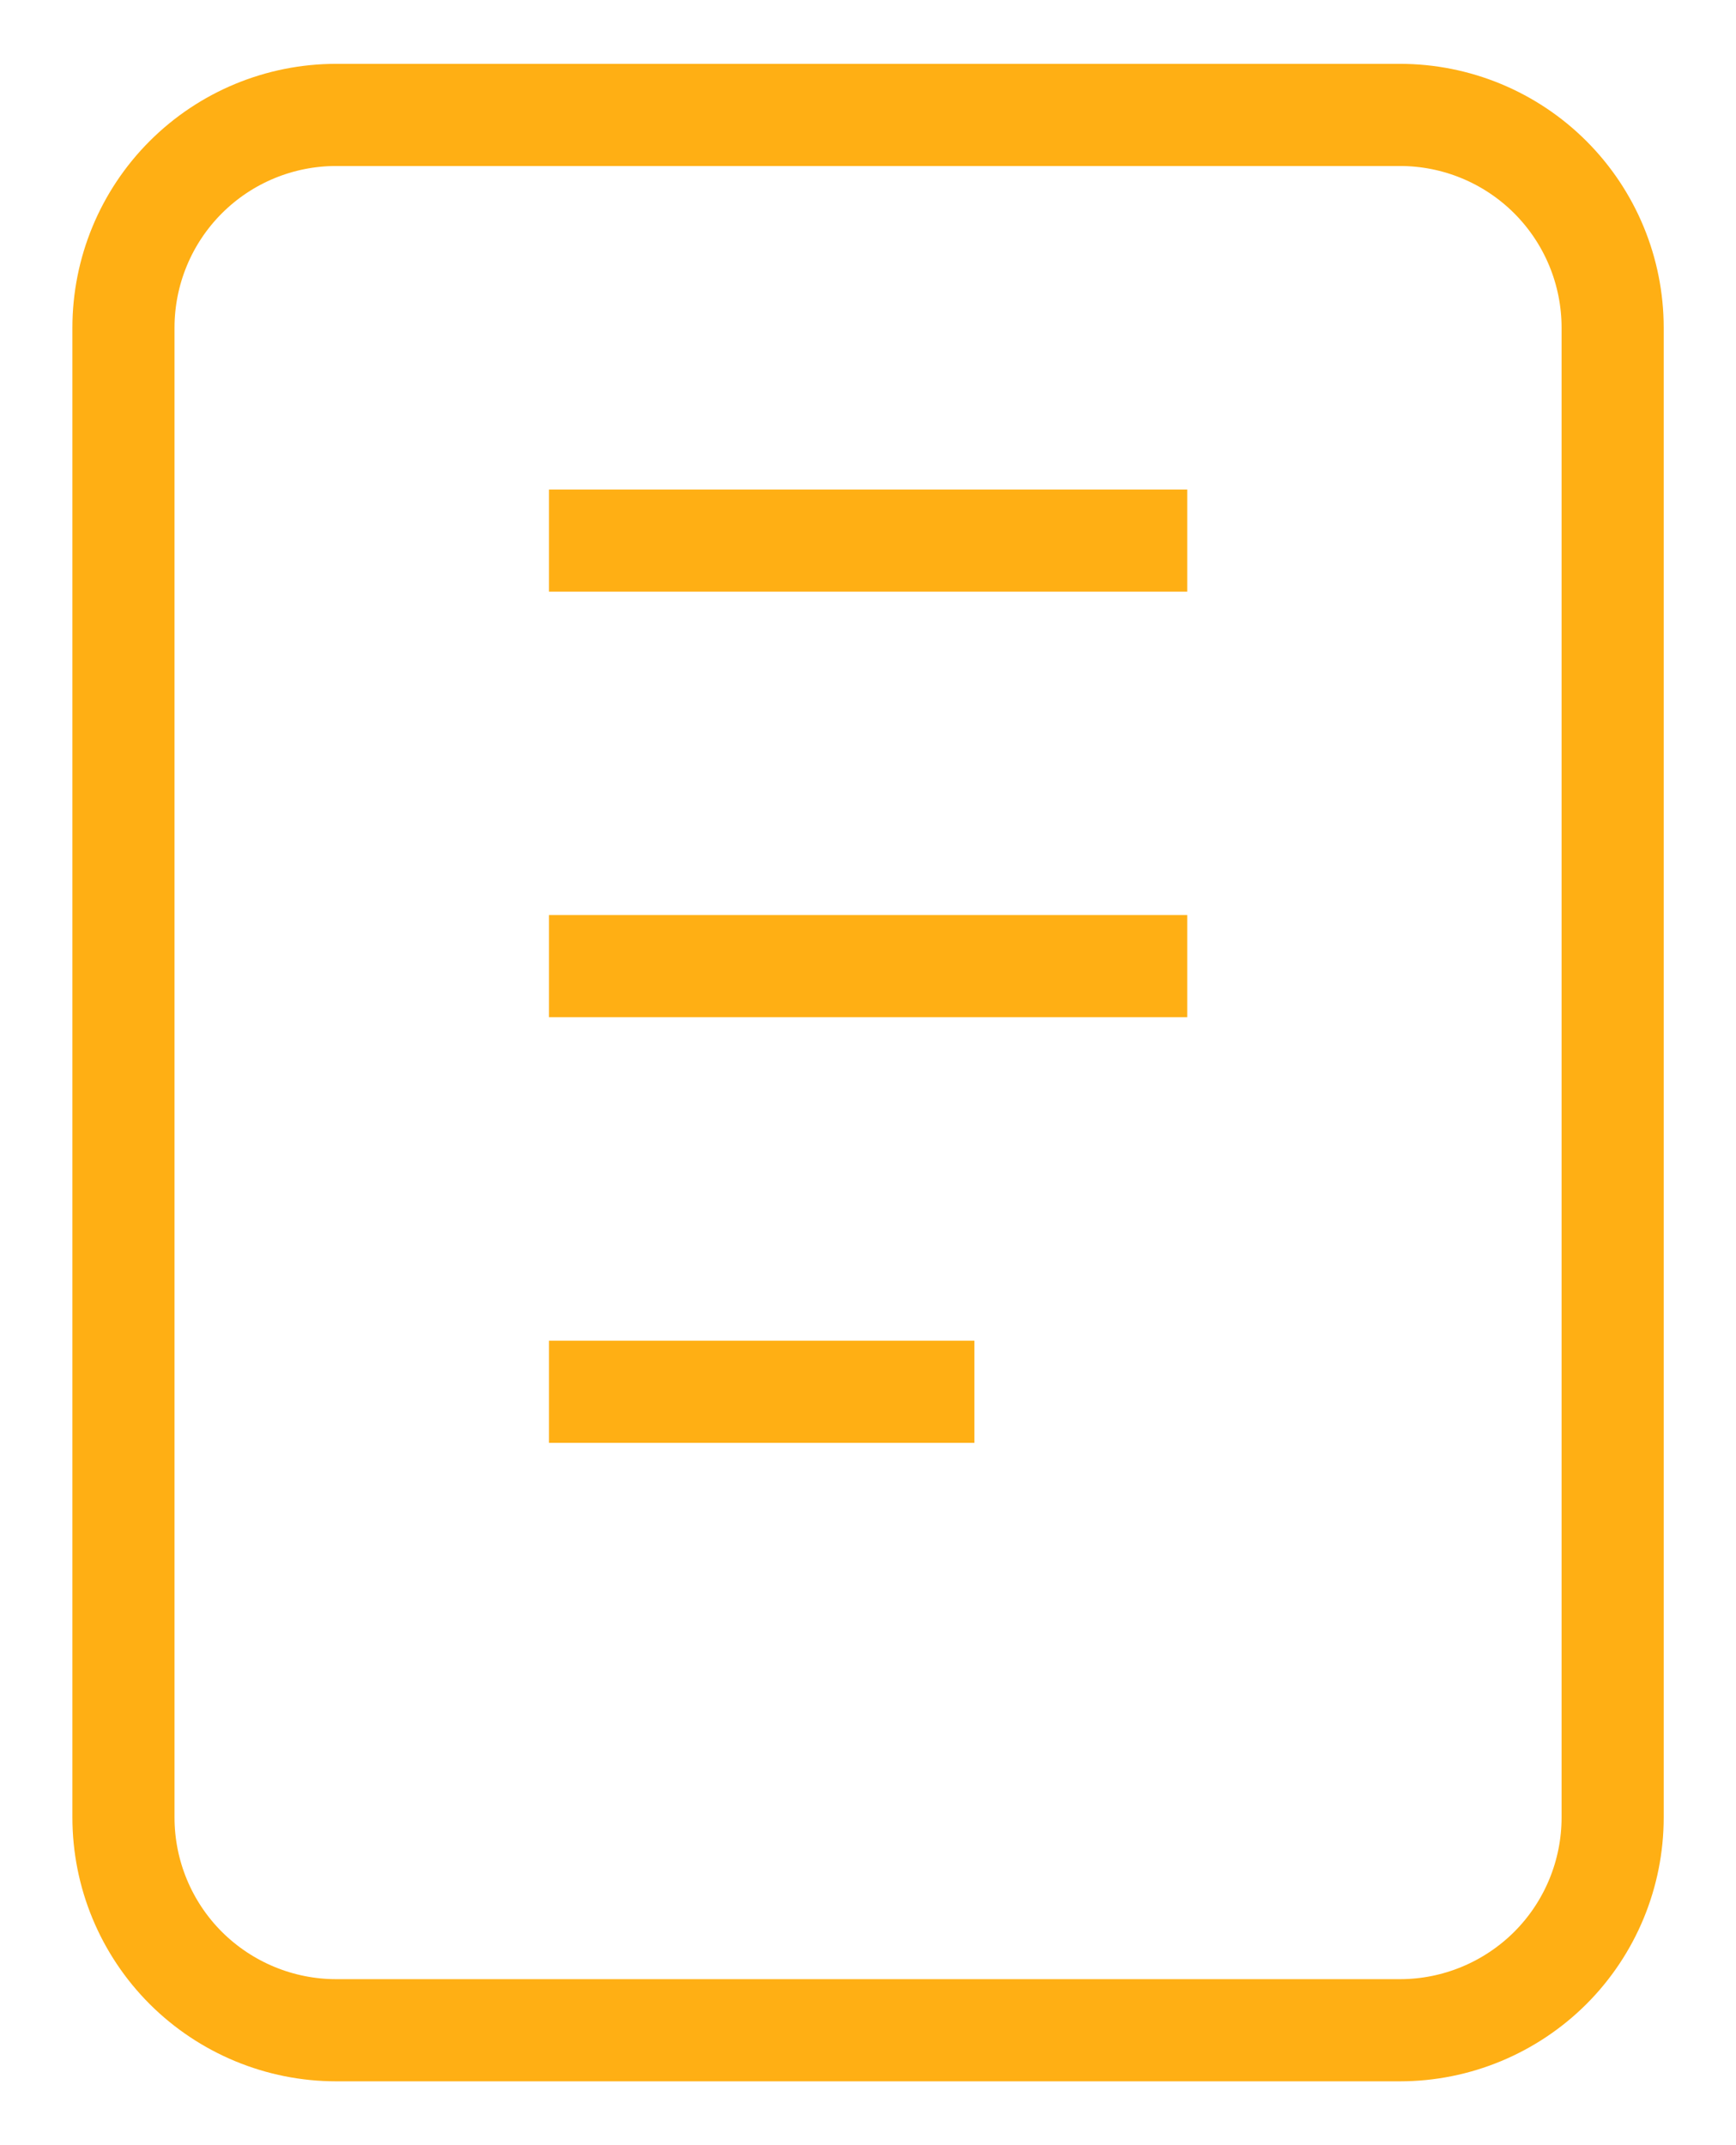 <svg width="17" height="21" viewBox="0 0 17 21" fill="none" xmlns="http://www.w3.org/2000/svg">
<path d="M5.376 5.292H11.626M5.376 9.458H11.626M5.376 13.625H9.542M1.209 3.208C1.209 2.656 1.428 2.126 1.819 1.735C2.21 1.344 2.74 1.125 3.292 1.125H13.709C14.261 1.125 14.791 1.344 15.182 1.735C15.573 2.126 15.792 2.656 15.792 3.208V17.792C15.792 18.344 15.573 18.874 15.182 19.265C14.791 19.655 14.261 19.875 13.709 19.875H3.292C2.74 19.875 2.21 19.655 1.819 19.265C1.428 18.874 1.209 18.344 1.209 17.792V3.208Z" stroke="#FFAF14" strokeWidth="2" strokeLinecap="round" strokeLineJoin="round"/>
</svg>
